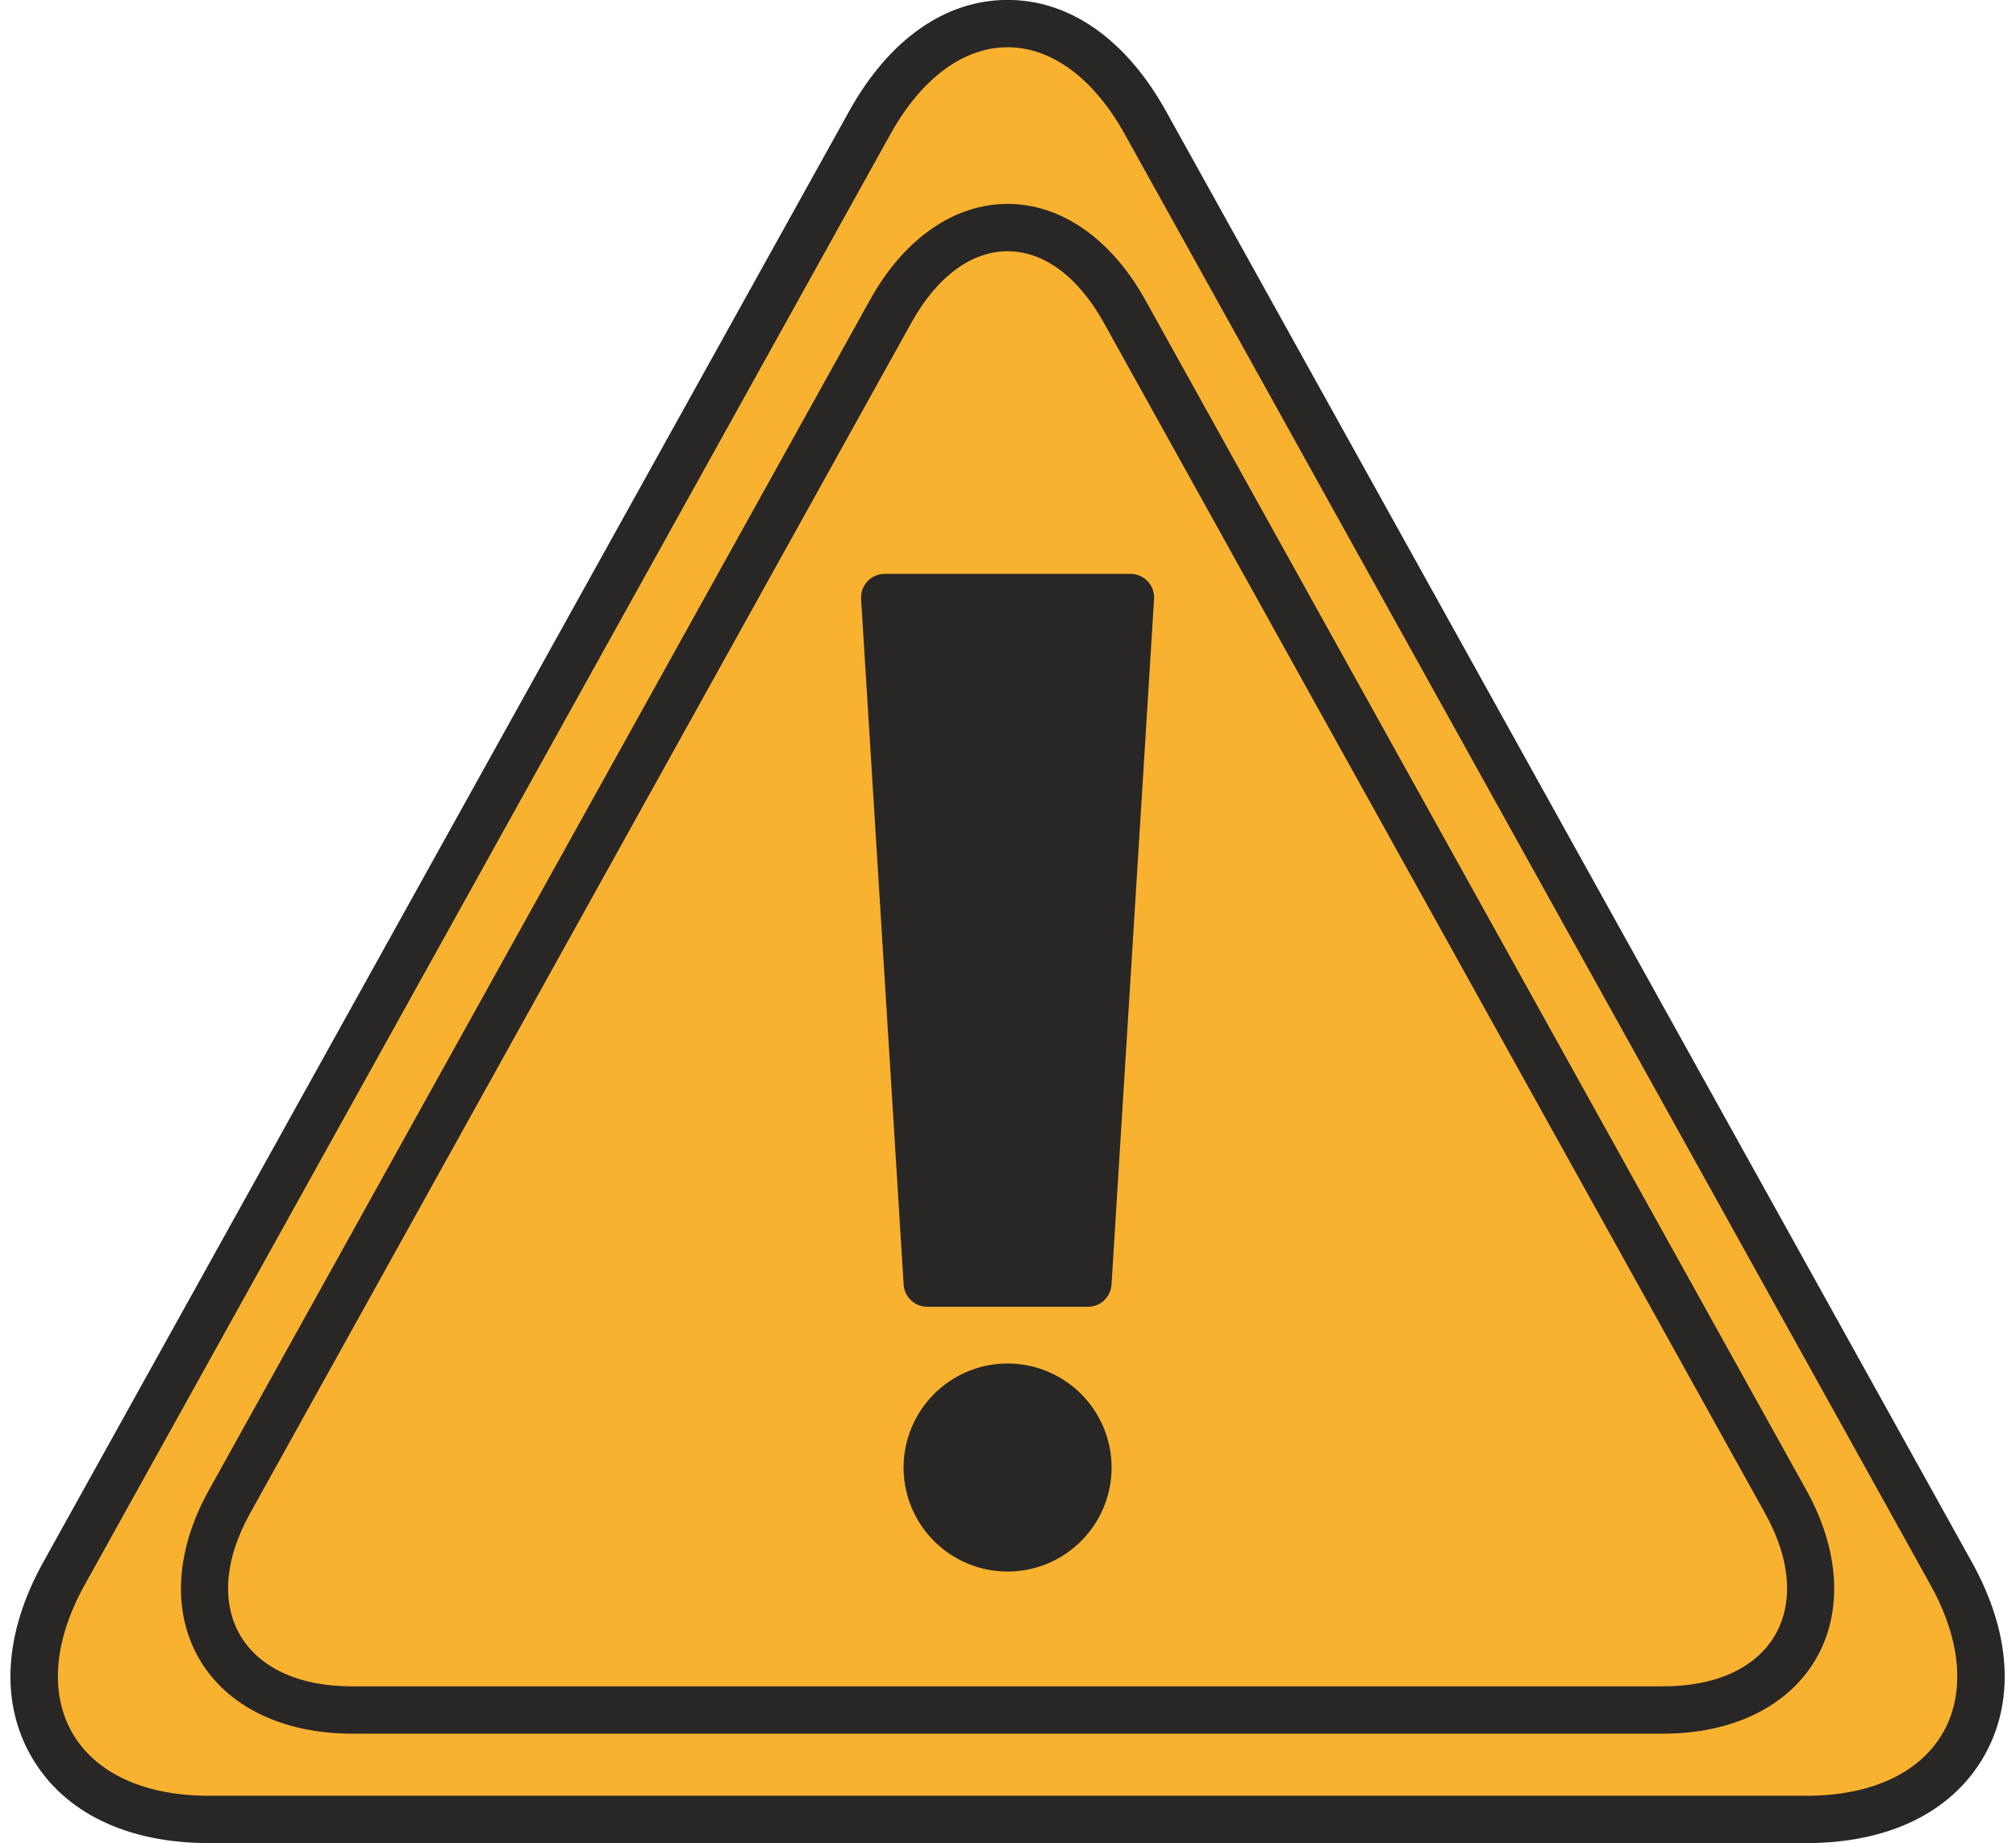 <?xml version="1.0" encoding="UTF-8"?><svg xmlns="http://www.w3.org/2000/svg" xmlns:xlink="http://www.w3.org/1999/xlink" height="220.0" preserveAspectRatio="xMidYMid meet" version="1.1" viewBox="92.3 102.6 240.7 220.0" width="240.7" zoomAndPan="magnify">
 <g id="surface1">
  <g id="change1_1"><path d="m117.23 319.78c-8.71 0-15.34-3.12-18.668-8.78-3.332-5.67-2.843-12.98 1.383-20.59l96.205-173.16c4.24-7.63 10.08-11.83 16.45-11.83s12.21 4.2 16.45 11.83l96.2 173.16c4.23 7.61 4.72 14.92 1.39 20.59-3.34 5.66-9.96 8.78-18.66 8.78h-190.75" fill="#f9b230"/></g>
  <g id="change2_1"><path d="m212.6 102.59c-7.44 0-14.16 4.72-18.92 13.29l-96.2 173.17c-4.734 8.51-5.21 16.81-1.351 23.38 3.863 6.56 11.351 10.18 21.101 10.18h190.75c9.73 0 17.23-3.62 21.09-10.18 3.86-6.57 3.38-14.87-1.35-23.38l-96.2-173.17c-4.76-8.57-11.48-13.29-18.92-13.29zm0 5.65c5.07 0 10.14 3.46 13.99 10.38l96.2 173.17c7.69 13.84 1.02 25.17-14.81 25.17h-190.75c-15.84 0-22.511-11.33-14.82-25.17l96.2-173.17c3.85-6.92 8.92-10.38 13.99-10.38" fill="#292626"/></g>
  <g id="change2_2"><path d="m212.6 126.94c-6.4 0-12.38 4.17-16.41 11.43l-78.96 142.13c-4.01 7.21-4.41 14.57-1.1 20.2 3.31 5.62 9.94 8.85 18.19 8.85h156.56c8.25 0 14.88-3.23 18.19-8.85 3.31-5.63 2.91-12.99-1.09-20.2l-78.96-142.13c-4.04-7.26-10.02-11.43-16.42-11.43zm0 5.65c4.16 0 8.32 2.84 11.48 8.52l78.96 142.13c6.32 11.37 0.84 20.66-12.16 20.66h-156.56c-13 0-18.48-9.29-12.16-20.66l78.96-142.13c3.16-5.68 7.32-8.52 11.48-8.52" fill="#292626"/></g>
  <g id="change2_3"><path d="m222.2 277.78c0 5.3-4.3 9.6-9.6 9.6s-9.6-4.3-9.6-9.6 4.3-9.6 9.6-9.6 9.6 4.3 9.6 9.6" fill="#292626"/></g>
  <g id="change2_4"><path d="m222.2 277.78h-2.83c0 1.88-0.75 3.56-1.98 4.79s-2.91 1.98-4.79 1.98-3.55-0.75-4.79-1.98c-1.23-1.23-1.98-2.91-1.98-4.79s0.75-3.55 1.98-4.79c1.24-1.23 2.91-1.98 4.79-1.98s3.56 0.75 4.79 1.98c1.23 1.24 1.98 2.91 1.98 4.79h5.65c0-3.42-1.4-6.54-3.64-8.78s-5.36-3.64-8.78-3.64-6.54 1.4-8.78 3.64-3.64 5.36-3.64 8.78 1.4 6.54 3.64 8.78 5.36 3.64 8.78 3.64 6.54-1.4 8.78-3.64 3.64-5.36 3.64-8.78h-2.82" fill="#292626"/></g>
  <g id="change2_5"><path d="m222.2 255.77h-19.2l-5.07-81.84h29.34l-5.07 81.84" fill="#292626"/></g>
  <g id="change2_6"><path d="m222.2 255.77v-2.82h-16.54l-4.73-76.2h23.34l-4.89 78.84 2.82 0.18v-2.82 2.82l2.81 0.17 5.08-81.84c0.05-0.78-0.23-1.54-0.76-2.11-0.53-0.56-1.28-0.89-2.06-0.89h-29.34c-0.78 0-1.53 0.33-2.06 0.89-0.53 0.57-0.81 1.33-0.76 2.11l5.08 81.84c0.09 1.49 1.33 2.65 2.81 2.65h19.2c1.48 0 2.72-1.16 2.81-2.65l-2.81-0.17" fill="#292626"/></g>
 </g>
</svg>